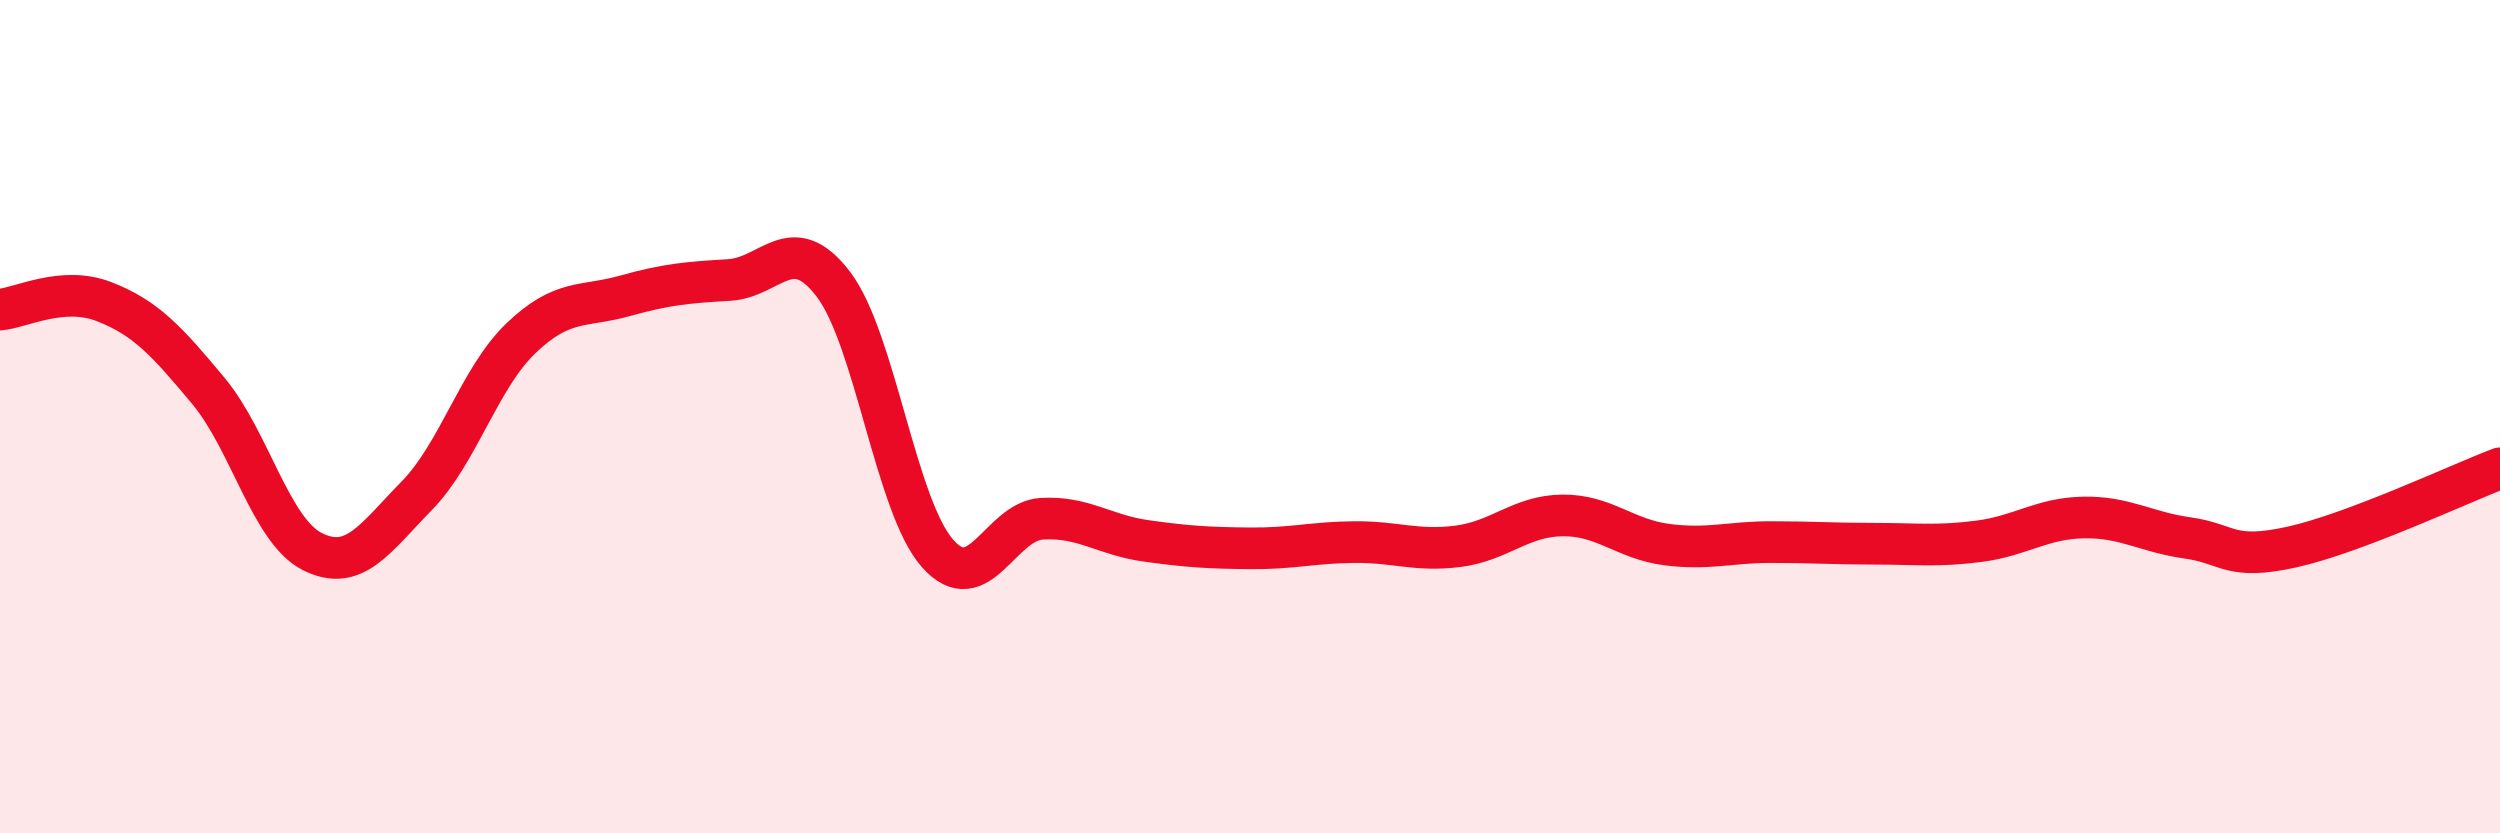 
    <svg width="60" height="20" viewBox="0 0 60 20" xmlns="http://www.w3.org/2000/svg">
      <path
        d="M 0,7.43 C 0.5,7.39 1.5,6.85 2.5,7.24 C 3.5,7.63 4,8.18 5,9.38 C 6,10.58 6.5,12.74 7.5,13.24 C 8.5,13.74 9,12.92 10,11.9 C 11,10.88 11.5,9.08 12.5,8.12 C 13.5,7.16 14,7.38 15,7.1 C 16,6.82 16.5,6.78 17.5,6.72 C 18.5,6.66 19,5.51 20,6.82 C 21,8.13 21.5,12.15 22.5,13.28 C 23.5,14.41 24,12.51 25,12.45 C 26,12.39 26.5,12.84 27.5,12.98 C 28.5,13.12 29,13.15 30,13.16 C 31,13.17 31.5,13.02 32.5,13.01 C 33.5,13 34,13.24 35,13.11 C 36,12.98 36.5,12.38 37.5,12.37 C 38.5,12.36 39,12.94 40,13.07 C 41,13.2 41.5,13.01 42.5,13.01 C 43.5,13.01 44,13.05 45,13.05 C 46,13.05 46.5,13.12 47.5,12.99 C 48.5,12.86 49,12.44 50,12.42 C 51,12.4 51.5,12.77 52.5,12.91 C 53.5,13.05 53.5,13.46 55,13.13 C 56.5,12.8 59,11.62 60,11.24L60 20L0 20Z"
        fill="#EB0A25"
        opacity="0.1"
        stroke-linecap="round"
        stroke-linejoin="round"
      />
      <path
        d="M 0,7.43 C 0.5,7.39 1.5,6.85 2.5,7.24 C 3.5,7.63 4,8.18 5,9.38 C 6,10.58 6.5,12.74 7.5,13.24 C 8.5,13.74 9,12.92 10,11.9 C 11,10.88 11.5,9.08 12.5,8.12 C 13.5,7.16 14,7.38 15,7.1 C 16,6.82 16.5,6.78 17.5,6.72 C 18.5,6.66 19,5.51 20,6.82 C 21,8.13 21.5,12.15 22.5,13.28 C 23.5,14.41 24,12.51 25,12.45 C 26,12.39 26.5,12.84 27.5,12.98 C 28.5,13.12 29,13.15 30,13.16 C 31,13.17 31.5,13.02 32.5,13.01 C 33.5,13 34,13.24 35,13.11 C 36,12.98 36.5,12.38 37.5,12.37 C 38.5,12.36 39,12.94 40,13.07 C 41,13.2 41.5,13.01 42.5,13.01 C 43.5,13.01 44,13.05 45,13.05 C 46,13.05 46.5,13.12 47.5,12.99 C 48.5,12.86 49,12.44 50,12.42 C 51,12.4 51.5,12.77 52.5,12.91 C 53.5,13.05 53.5,13.46 55,13.13 C 56.5,12.8 59,11.62 60,11.24"
        stroke="#EB0A25"
        stroke-width="1"
        fill="none"
        stroke-linecap="round"
        stroke-linejoin="round"
      />
    </svg>
  